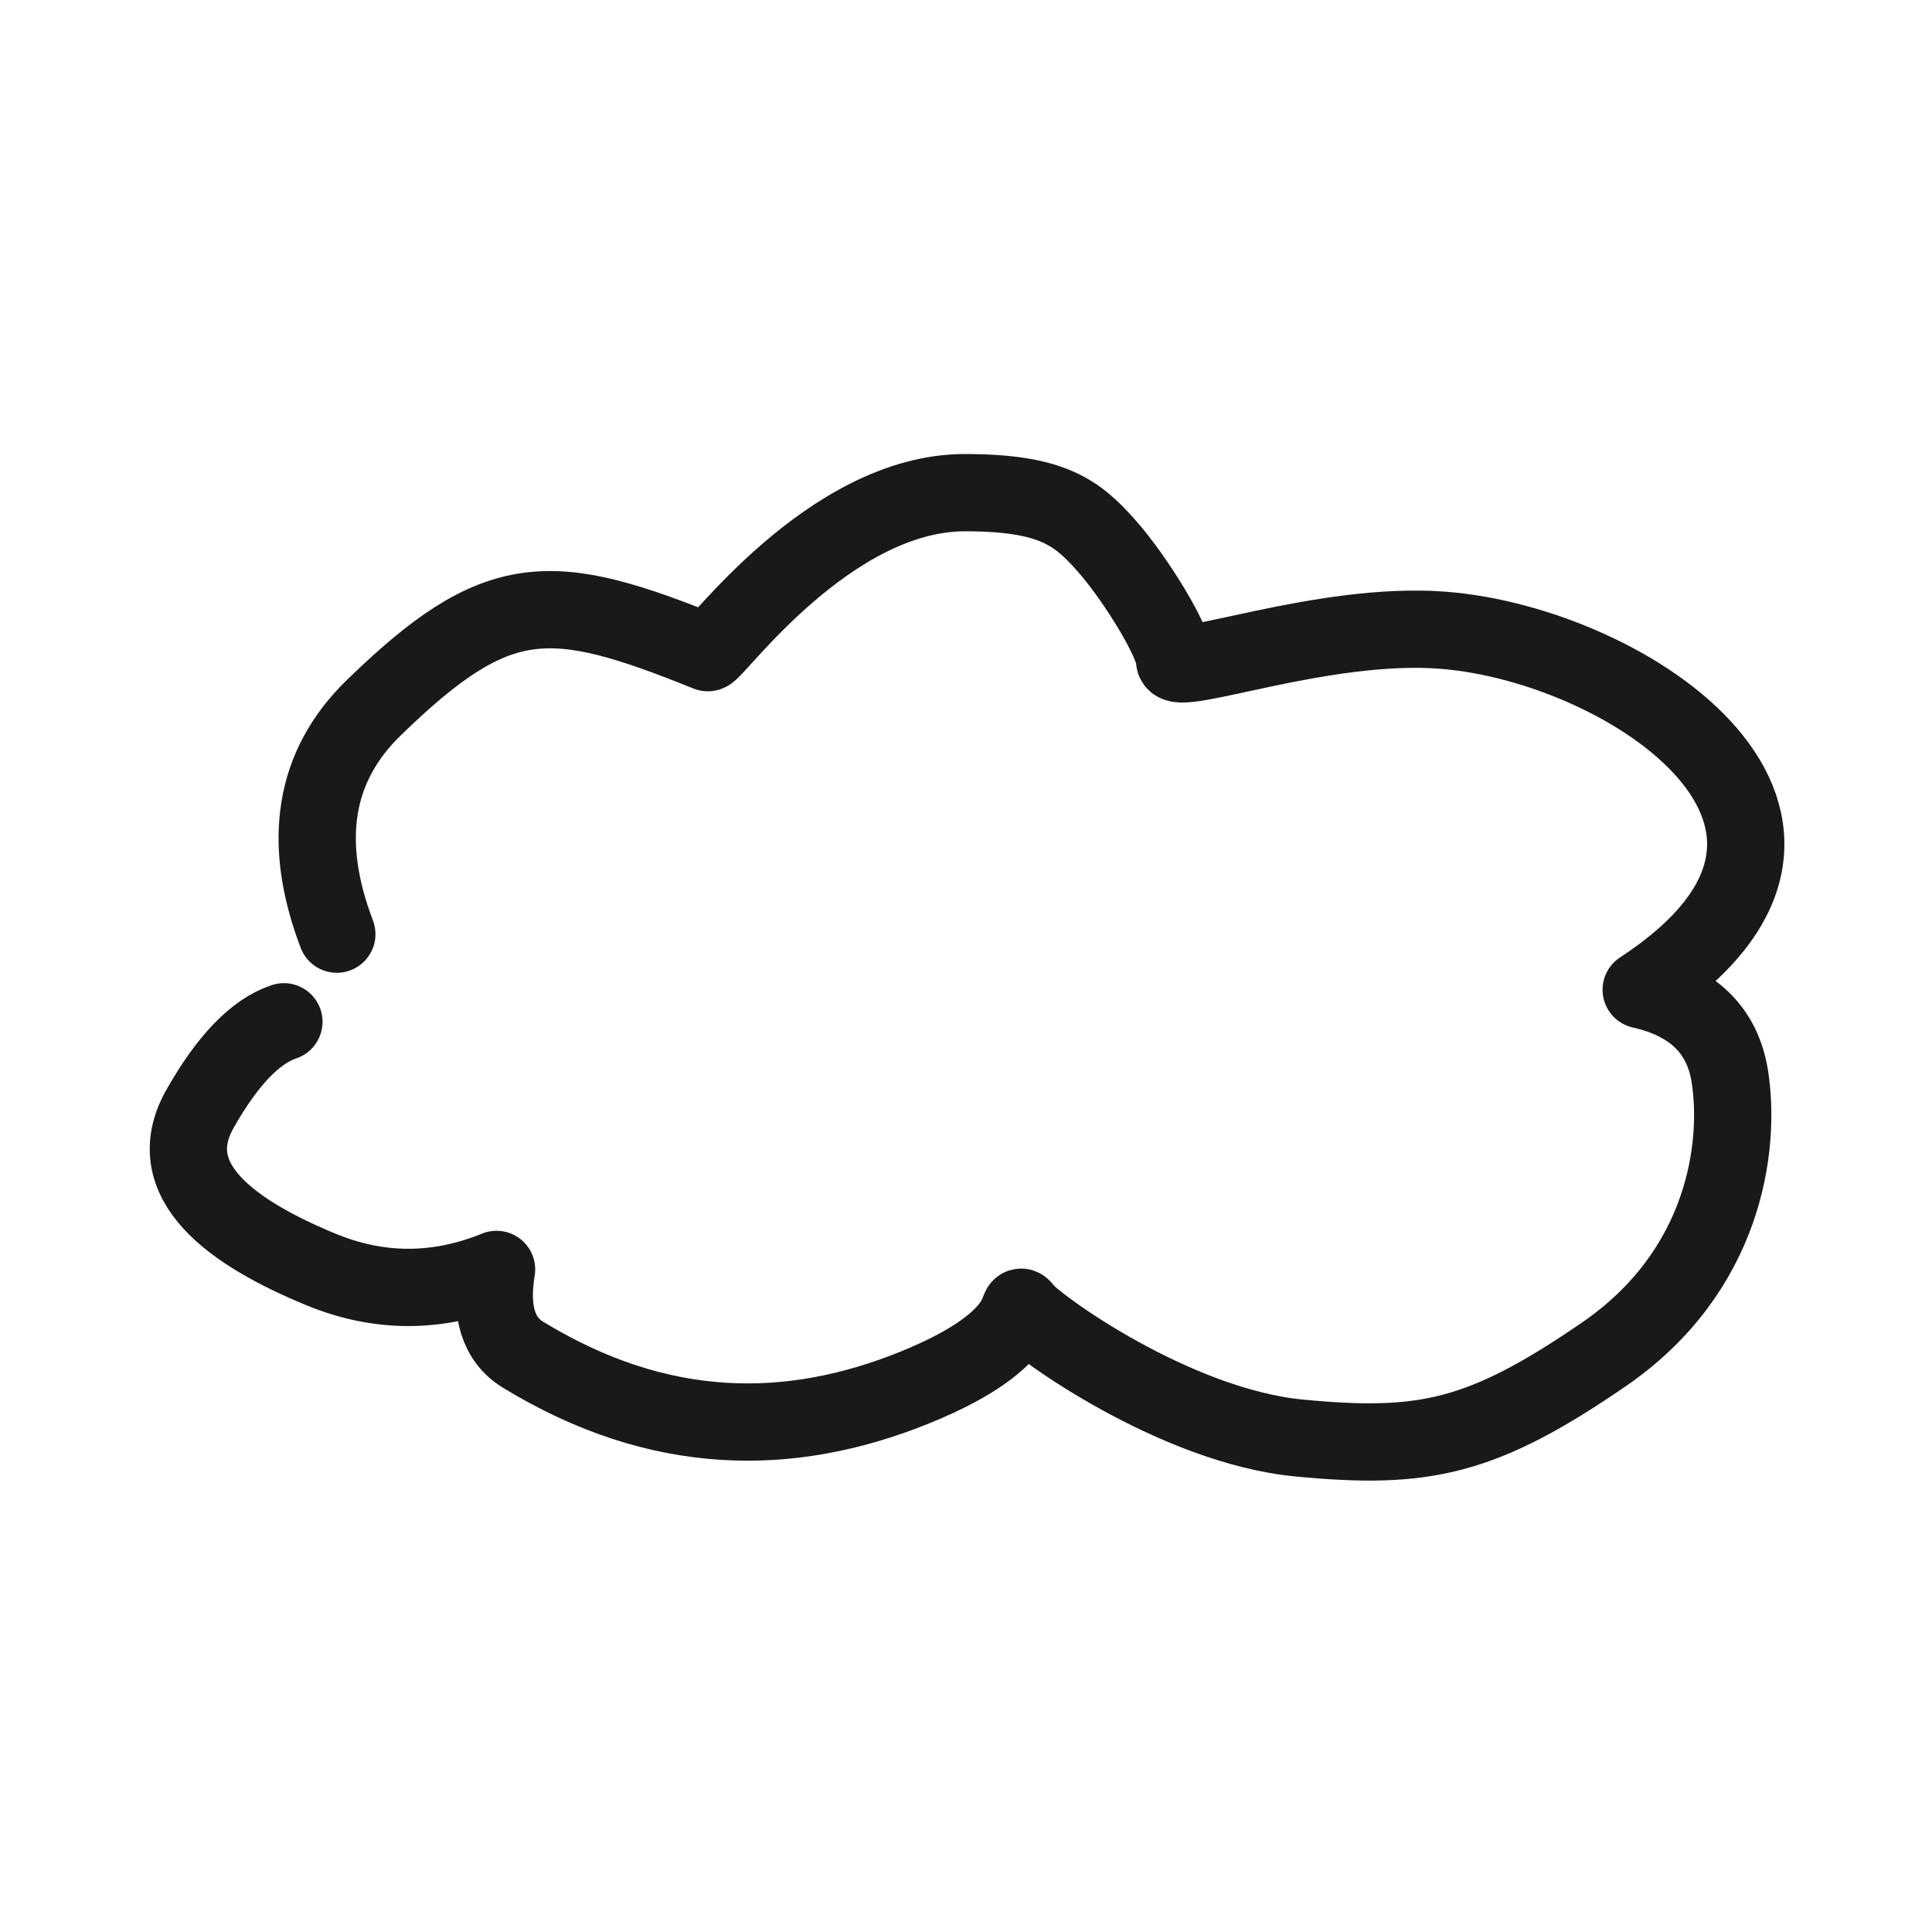 <?xml version="1.0" encoding="utf-8"?><!-- Uploaded to: SVG Repo, www.svgrepo.com, Generator: SVG Repo Mixer Tools -->
<svg width="800px" height="800px" viewBox="0 0 400 400" fill="none" xmlns="http://www.w3.org/2000/svg">
<path d="M69.734 193.406C62.43 174.217 64.975 158.596 77.367 146.545C103.099 121.52 114 122 146.545 135.127C147.99 135.127 171.68 102 199.783 102C217.851 102 223.03 106.135 229.115 113.016C235.2 119.897 243.189 133.018 243.189 136.731C243.189 140.444 274.012 128.532 298.832 130.49C337.503 133.542 392.346 170.505 339.793 204.917C350.551 207.358 356.672 213.365 358.155 222.938C360.381 237.297 357.184 263.192 331.997 280.462C306.809 297.731 294.841 300.2 269.015 297.731C243.189 295.261 214.556 274.496 212.091 271.31C209.625 268.124 215.309 276.772 189.446 287.251C163.584 297.731 136.528 297.731 108.263 280.462C103.196 277.366 101.377 271.486 102.805 262.821C90.59 267.786 78.466 267.786 66.431 262.821C48.379 255.373 32.876 244.641 41.41 229.569C47.099 219.52 52.889 213.514 58.779 211.551" stroke="#000000" stroke-opacity="0.9" stroke-width="16" stroke-linecap="round" stroke-linejoin="round"/>
</svg>